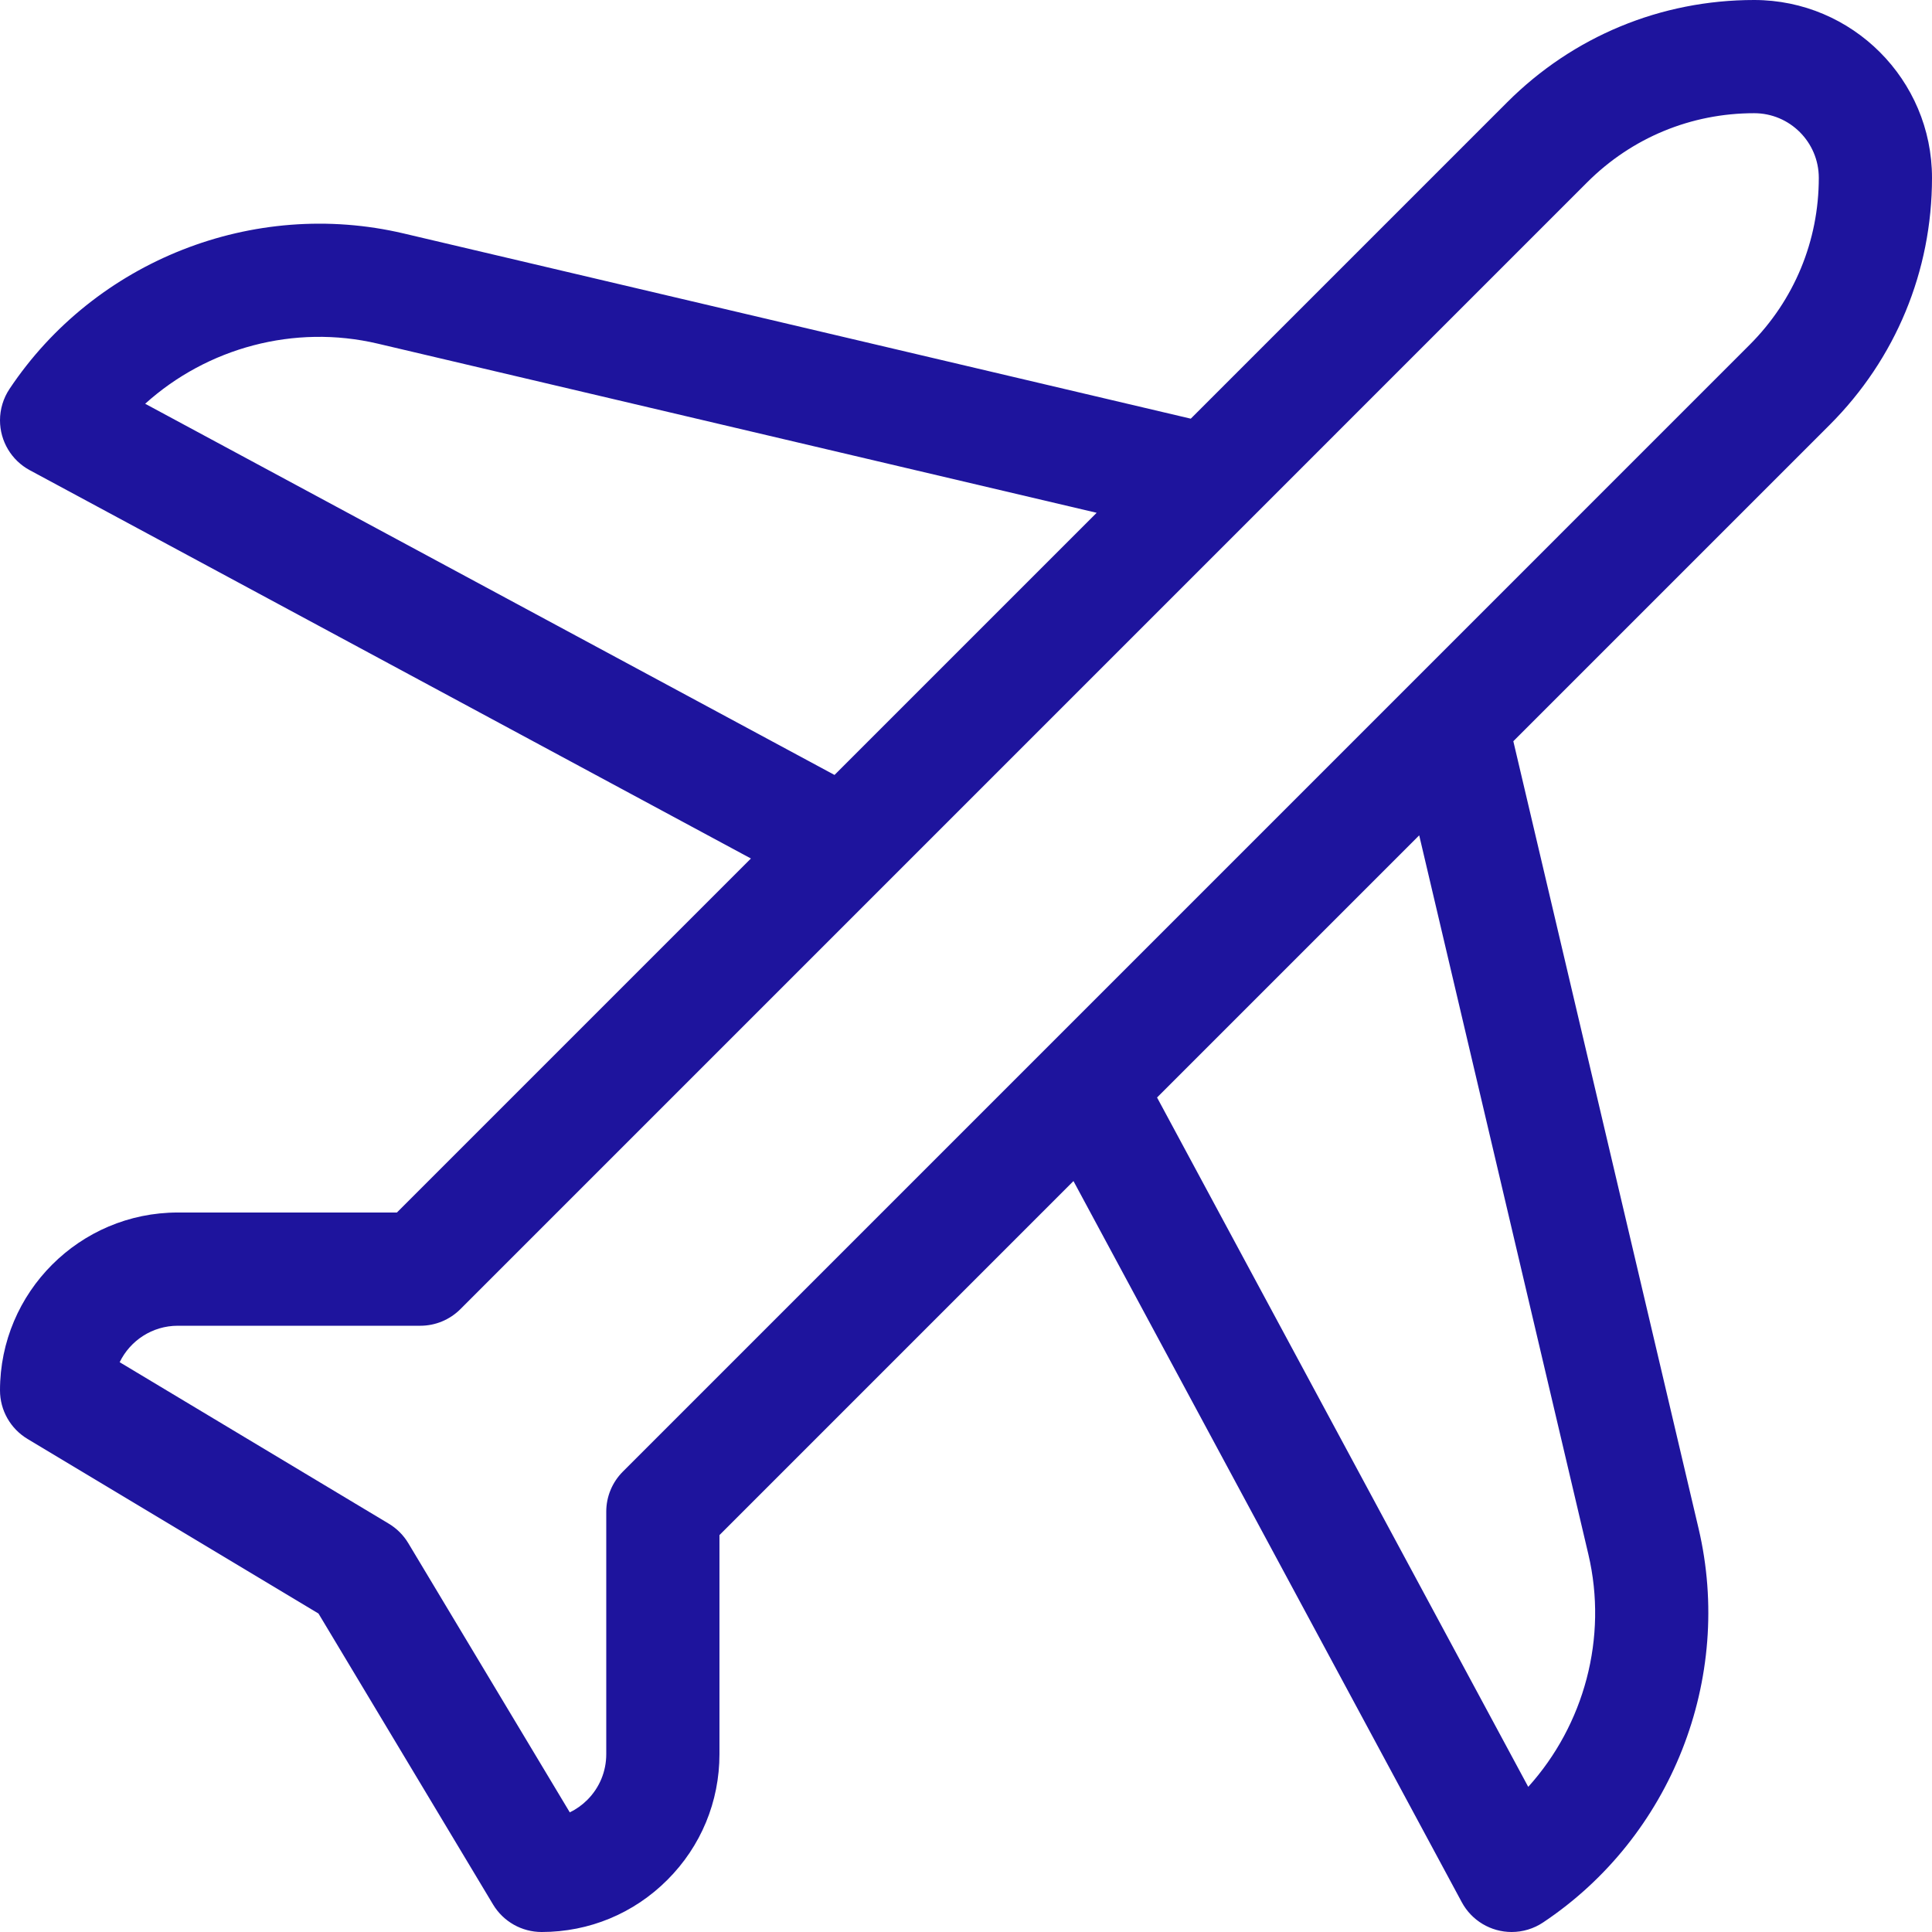 <svg width="64" height="64" viewBox="0 0 64 64" fill="none" xmlns="http://www.w3.org/2000/svg">
<g clip-path="url(#clip0_235_4323)">
<path d="M64 5.89C64 2.642 61.358 0 58.108 0H58.108C55.017 0 52.111 1.204 49.926 3.389L39.446 13.869L13.37 7.733C8.395 6.563 3.149 8.633 0.315 12.884C0.11 13.192 0 13.554 0 13.924C0 14.614 0.379 15.249 0.986 15.576L24.875 28.439L13.148 40.166H5.89C2.642 40.166 0 42.808 0 46.058C0 46.717 0.346 47.327 0.911 47.666L10.55 53.45L16.334 63.09C16.673 63.654 17.283 64 17.942 64C19.517 64 20.996 63.386 22.107 62.274C23.221 61.161 23.833 59.682 23.833 58.108V50.852L35.56 39.124L48.424 63.014C48.751 63.621 49.386 64 50.075 64C50.446 64 50.807 63.89 51.115 63.685C55.367 60.851 57.437 55.605 56.267 50.631L50.131 24.554L60.611 14.074C62.796 11.888 64 8.982 64 5.89ZM4.809 13.375C6.861 11.522 9.747 10.733 12.511 11.383L36.328 16.987L27.644 25.671L4.809 13.375ZM52.617 51.49C53.267 54.254 52.477 57.139 50.625 59.192L38.329 36.356L47.013 27.672L52.617 51.49ZM57.959 11.422L20.633 48.749C20.281 49.101 20.083 49.577 20.083 50.075V58.108C20.083 58.68 19.861 59.218 19.456 59.623C19.284 59.795 19.088 59.934 18.875 60.037L13.524 51.118C13.366 50.855 13.146 50.634 12.881 50.475L3.964 45.125C4.311 44.41 5.043 43.917 5.89 43.917H13.925C14.422 43.917 14.899 43.719 15.251 43.367L52.577 6.04C54.054 4.563 56.018 3.75 58.108 3.75H58.11C59.29 3.75 60.25 4.71 60.25 5.892C60.25 7.981 59.436 9.945 57.959 11.422Z" fill="#1E149D"/>
</g>
<defs>
<clipPath id="clip0_235_4323">
<rect width="64" height="64" fill="white"/>
</clipPath>
</defs>
</svg>
